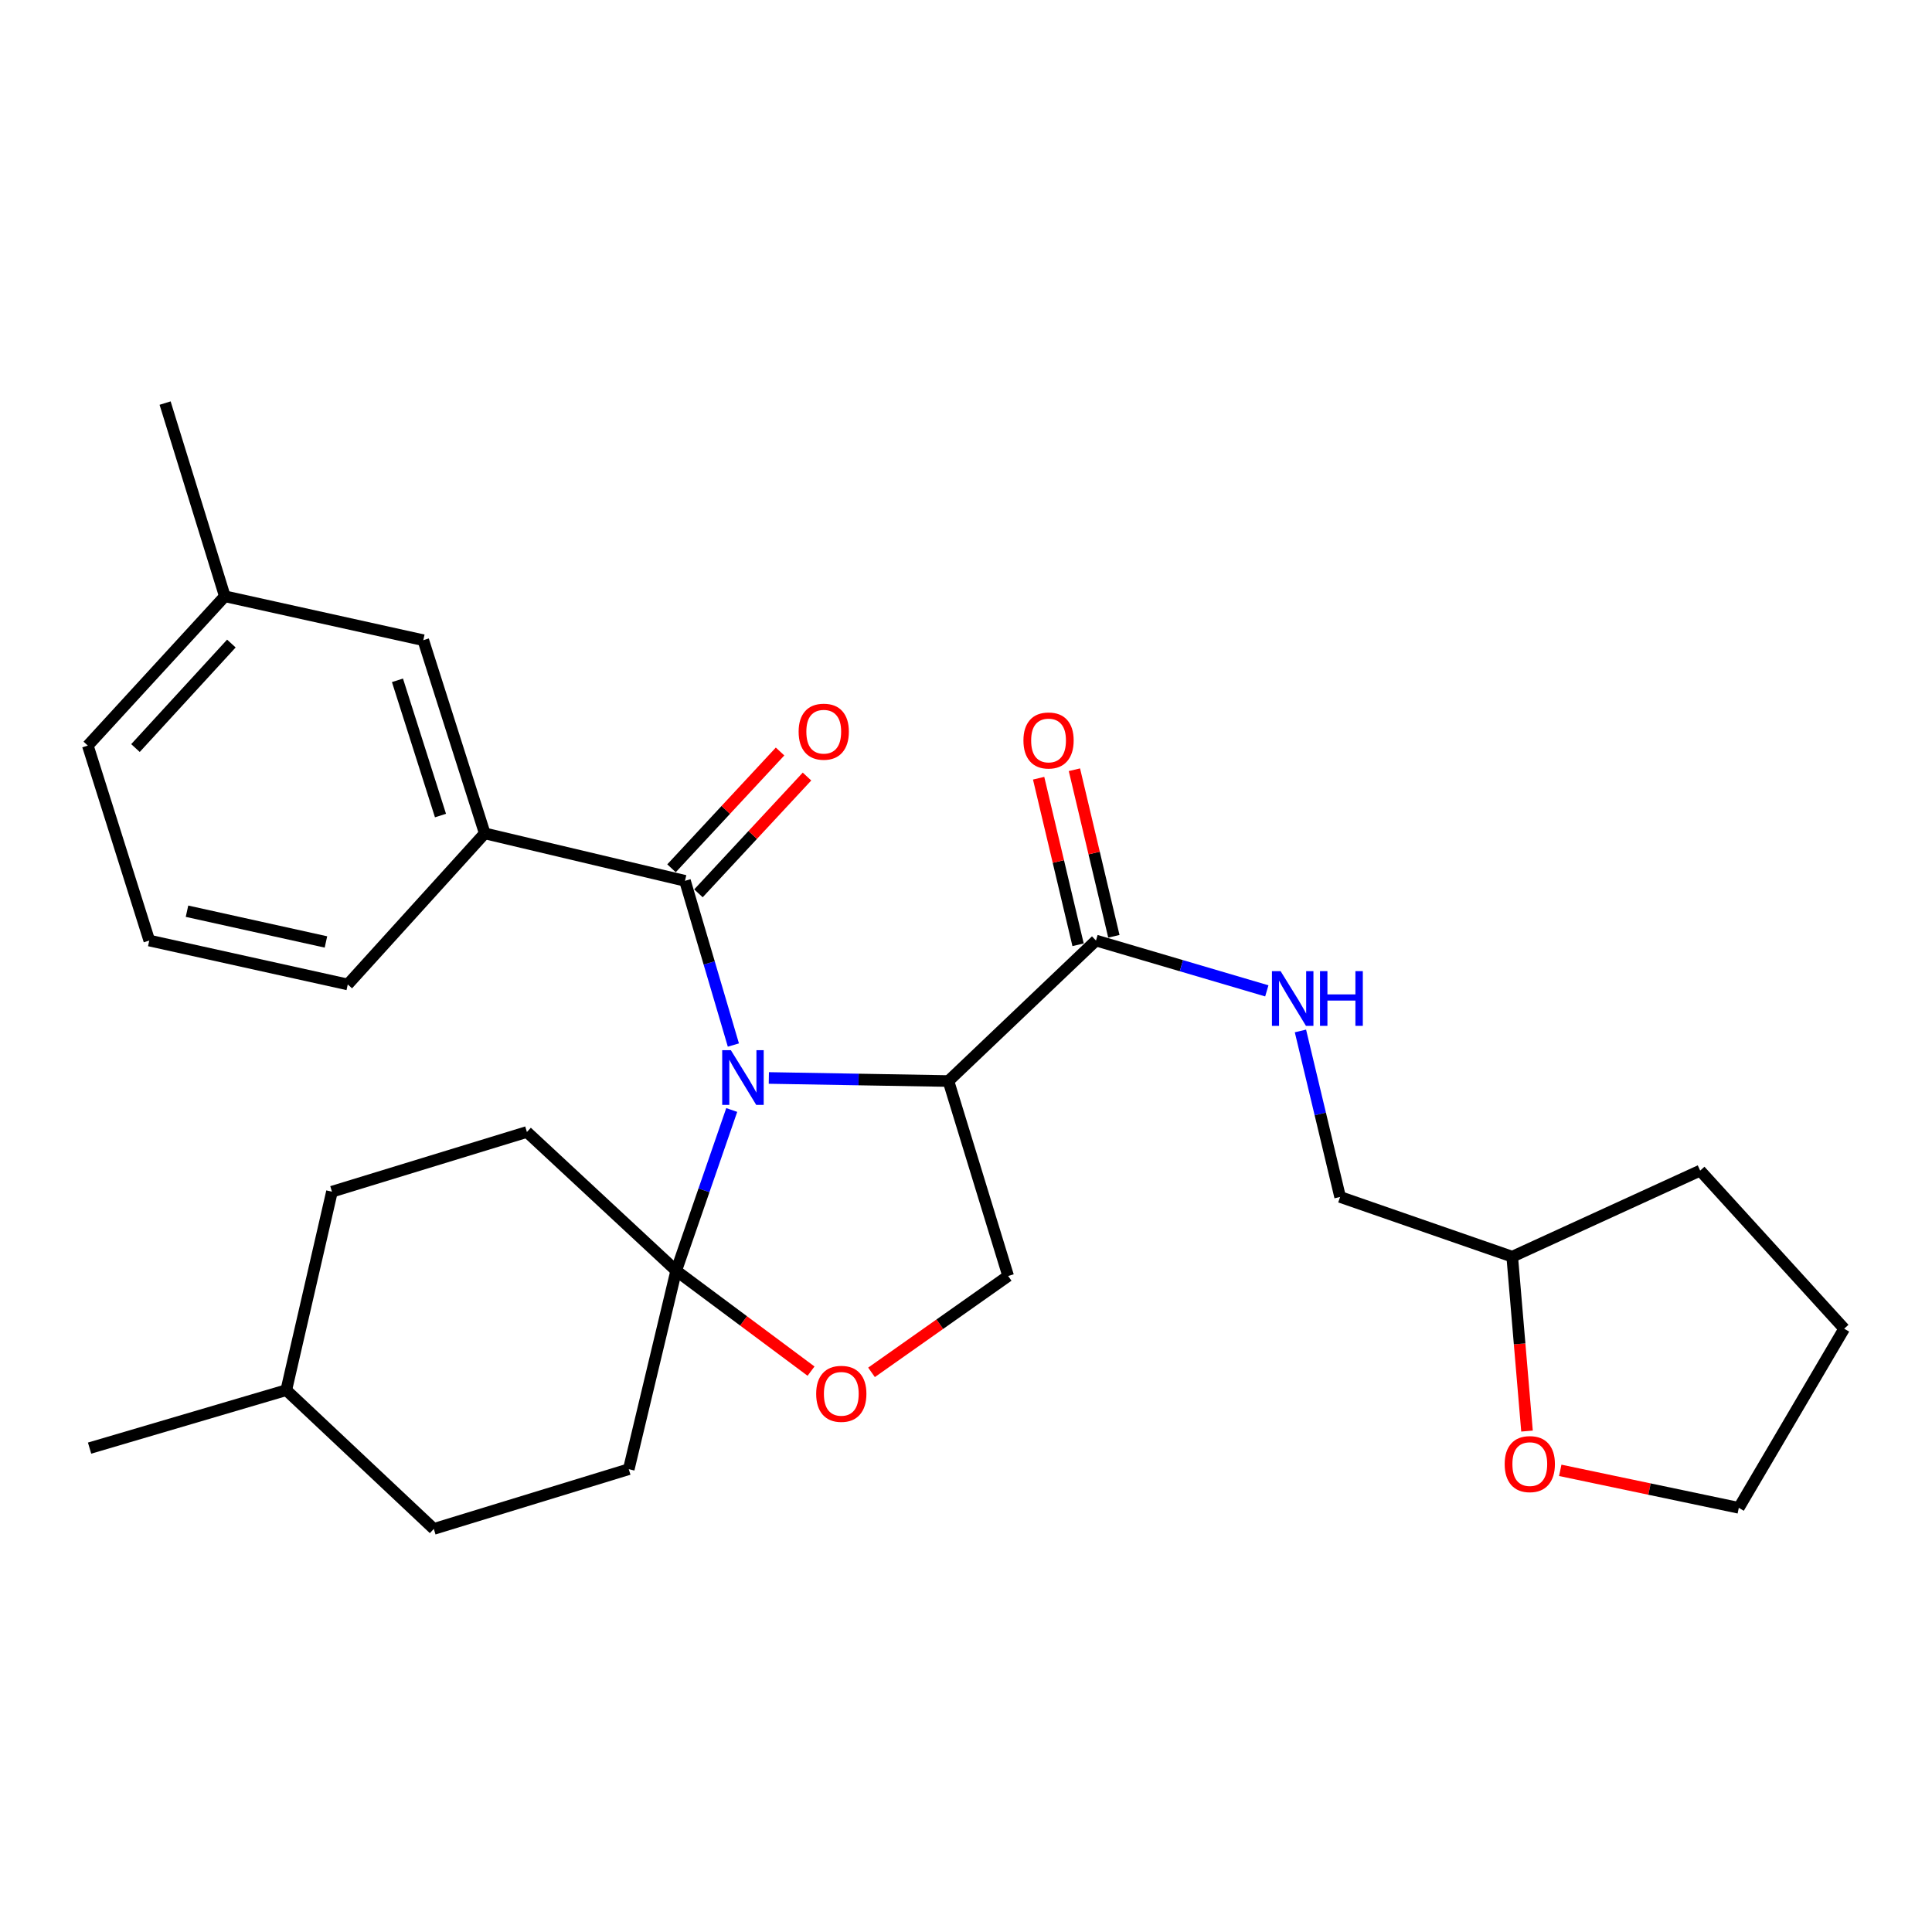 <?xml version='1.0' encoding='iso-8859-1'?>
<svg version='1.1' baseProfile='full'
              xmlns='http://www.w3.org/2000/svg'
                      xmlns:rdkit='http://www.rdkit.org/xml'
                      xmlns:xlink='http://www.w3.org/1999/xlink'
                  xml:space='preserve'
width='1000px' height='1000px' viewBox='0 0 1000 1000'>
<!-- END OF HEADER -->
<rect style='opacity:1.0;fill:#FFFFFF;stroke:none' width='1000' height='1000' x='0' y='0'> </rect>
<path class='bond-0' d='M 567.275,486.822 L 611.487,499.846' style='fill:none;fill-rule:evenodd;stroke:#000000;stroke-width:6px;stroke-linecap:butt;stroke-linejoin:miter;stroke-opacity:1' />
<path class='bond-0' d='M 611.487,499.846 L 655.699,512.871' style='fill:none;fill-rule:evenodd;stroke:#0000FF;stroke-width:6px;stroke-linecap:butt;stroke-linejoin:miter;stroke-opacity:1' />
<path class='bond-1' d='M 576.538,484.628 L 566.327,441.521' style='fill:none;fill-rule:evenodd;stroke:#000000;stroke-width:6px;stroke-linecap:butt;stroke-linejoin:miter;stroke-opacity:1' />
<path class='bond-1' d='M 566.327,441.521 L 556.117,398.414' style='fill:none;fill-rule:evenodd;stroke:#FF0000;stroke-width:6px;stroke-linecap:butt;stroke-linejoin:miter;stroke-opacity:1' />
<path class='bond-1' d='M 558.013,489.016 L 547.803,445.909' style='fill:none;fill-rule:evenodd;stroke:#000000;stroke-width:6px;stroke-linecap:butt;stroke-linejoin:miter;stroke-opacity:1' />
<path class='bond-1' d='M 547.803,445.909 L 537.592,402.802' style='fill:none;fill-rule:evenodd;stroke:#FF0000;stroke-width:6px;stroke-linecap:butt;stroke-linejoin:miter;stroke-opacity:1' />
<path class='bond-2' d='M 567.275,486.822 L 490.904,559.544' style='fill:none;fill-rule:evenodd;stroke:#000000;stroke-width:6px;stroke-linecap:butt;stroke-linejoin:miter;stroke-opacity:1' />
<path class='bond-3' d='M 673.107,533.617 L 683.374,576.58' style='fill:none;fill-rule:evenodd;stroke:#0000FF;stroke-width:6px;stroke-linecap:butt;stroke-linejoin:miter;stroke-opacity:1' />
<path class='bond-3' d='M 683.374,576.58 L 693.64,619.543' style='fill:none;fill-rule:evenodd;stroke:#000000;stroke-width:6px;stroke-linecap:butt;stroke-linejoin:miter;stroke-opacity:1' />
<path class='bond-4' d='M 790.377,740.721 L 786.551,695.589' style='fill:none;fill-rule:evenodd;stroke:#FF0000;stroke-width:6px;stroke-linecap:butt;stroke-linejoin:miter;stroke-opacity:1' />
<path class='bond-4' d='M 786.551,695.589 L 782.724,650.458' style='fill:none;fill-rule:evenodd;stroke:#000000;stroke-width:6px;stroke-linecap:butt;stroke-linejoin:miter;stroke-opacity:1' />
<path class='bond-5' d='M 807.583,761.043 L 853.793,770.746' style='fill:none;fill-rule:evenodd;stroke:#FF0000;stroke-width:6px;stroke-linecap:butt;stroke-linejoin:miter;stroke-opacity:1' />
<path class='bond-5' d='M 853.793,770.746 L 900.004,780.45' style='fill:none;fill-rule:evenodd;stroke:#000000;stroke-width:6px;stroke-linecap:butt;stroke-linejoin:miter;stroke-opacity:1' />
<path class='bond-6' d='M 782.724,650.458 L 693.64,619.543' style='fill:none;fill-rule:evenodd;stroke:#000000;stroke-width:6px;stroke-linecap:butt;stroke-linejoin:miter;stroke-opacity:1' />
<path class='bond-7' d='M 782.724,650.458 L 880.004,605.91' style='fill:none;fill-rule:evenodd;stroke:#000000;stroke-width:6px;stroke-linecap:butt;stroke-linejoin:miter;stroke-opacity:1' />
<path class='bond-8' d='M 378.743,574.53 L 364.37,616.127' style='fill:none;fill-rule:evenodd;stroke:#0000FF;stroke-width:6px;stroke-linecap:butt;stroke-linejoin:miter;stroke-opacity:1' />
<path class='bond-8' d='M 364.37,616.127 L 349.997,657.723' style='fill:none;fill-rule:evenodd;stroke:#000000;stroke-width:6px;stroke-linecap:butt;stroke-linejoin:miter;stroke-opacity:1' />
<path class='bond-9' d='M 379.595,540.911 L 367.07,498.41' style='fill:none;fill-rule:evenodd;stroke:#0000FF;stroke-width:6px;stroke-linecap:butt;stroke-linejoin:miter;stroke-opacity:1' />
<path class='bond-9' d='M 367.07,498.41 L 354.545,455.908' style='fill:none;fill-rule:evenodd;stroke:#000000;stroke-width:6px;stroke-linecap:butt;stroke-linejoin:miter;stroke-opacity:1' />
<path class='bond-10' d='M 397.949,557.954 L 444.427,558.749' style='fill:none;fill-rule:evenodd;stroke:#0000FF;stroke-width:6px;stroke-linecap:butt;stroke-linejoin:miter;stroke-opacity:1' />
<path class='bond-10' d='M 444.427,558.749 L 490.904,559.544' style='fill:none;fill-rule:evenodd;stroke:#000000;stroke-width:6px;stroke-linecap:butt;stroke-linejoin:miter;stroke-opacity:1' />
<path class='bond-11' d='M 250.908,431.36 L 219.095,331.362' style='fill:none;fill-rule:evenodd;stroke:#000000;stroke-width:6px;stroke-linecap:butt;stroke-linejoin:miter;stroke-opacity:1' />
<path class='bond-11' d='M 227.995,422.132 L 205.726,352.133' style='fill:none;fill-rule:evenodd;stroke:#000000;stroke-width:6px;stroke-linecap:butt;stroke-linejoin:miter;stroke-opacity:1' />
<path class='bond-12' d='M 250.908,431.36 L 180.005,509.55' style='fill:none;fill-rule:evenodd;stroke:#000000;stroke-width:6px;stroke-linecap:butt;stroke-linejoin:miter;stroke-opacity:1' />
<path class='bond-13' d='M 250.908,431.36 L 354.545,455.908' style='fill:none;fill-rule:evenodd;stroke:#000000;stroke-width:6px;stroke-linecap:butt;stroke-linejoin:miter;stroke-opacity:1' />
<path class='bond-14' d='M 361.517,462.388 L 389.61,432.165' style='fill:none;fill-rule:evenodd;stroke:#000000;stroke-width:6px;stroke-linecap:butt;stroke-linejoin:miter;stroke-opacity:1' />
<path class='bond-14' d='M 389.61,432.165 L 417.703,401.941' style='fill:none;fill-rule:evenodd;stroke:#FF0000;stroke-width:6px;stroke-linecap:butt;stroke-linejoin:miter;stroke-opacity:1' />
<path class='bond-14' d='M 347.573,449.427 L 375.666,419.204' style='fill:none;fill-rule:evenodd;stroke:#000000;stroke-width:6px;stroke-linecap:butt;stroke-linejoin:miter;stroke-opacity:1' />
<path class='bond-14' d='M 375.666,419.204 L 403.759,388.98' style='fill:none;fill-rule:evenodd;stroke:#FF0000;stroke-width:6px;stroke-linecap:butt;stroke-linejoin:miter;stroke-opacity:1' />
<path class='bond-15' d='M 219.095,331.362 L 116.368,308.634' style='fill:none;fill-rule:evenodd;stroke:#000000;stroke-width:6px;stroke-linecap:butt;stroke-linejoin:miter;stroke-opacity:1' />
<path class='bond-16' d='M 180.005,509.55 L 77.268,486.822' style='fill:none;fill-rule:evenodd;stroke:#000000;stroke-width:6px;stroke-linecap:butt;stroke-linejoin:miter;stroke-opacity:1' />
<path class='bond-16' d='M 168.707,487.553 L 96.791,471.643' style='fill:none;fill-rule:evenodd;stroke:#000000;stroke-width:6px;stroke-linecap:butt;stroke-linejoin:miter;stroke-opacity:1' />
<path class='bond-17' d='M 349.997,657.723 L 325.45,760.45' style='fill:none;fill-rule:evenodd;stroke:#000000;stroke-width:6px;stroke-linecap:butt;stroke-linejoin:miter;stroke-opacity:1' />
<path class='bond-18' d='M 349.997,657.723 L 384.893,683.71' style='fill:none;fill-rule:evenodd;stroke:#000000;stroke-width:6px;stroke-linecap:butt;stroke-linejoin:miter;stroke-opacity:1' />
<path class='bond-18' d='M 384.893,683.71 L 419.79,709.696' style='fill:none;fill-rule:evenodd;stroke:#FF0000;stroke-width:6px;stroke-linecap:butt;stroke-linejoin:miter;stroke-opacity:1' />
<path class='bond-19' d='M 349.997,657.723 L 272.727,585.911' style='fill:none;fill-rule:evenodd;stroke:#000000;stroke-width:6px;stroke-linecap:butt;stroke-linejoin:miter;stroke-opacity:1' />
<path class='bond-20' d='M 451.095,710.329 L 486.457,685.391' style='fill:none;fill-rule:evenodd;stroke:#FF0000;stroke-width:6px;stroke-linecap:butt;stroke-linejoin:miter;stroke-opacity:1' />
<path class='bond-20' d='M 486.457,685.391 L 521.819,660.452' style='fill:none;fill-rule:evenodd;stroke:#000000;stroke-width:6px;stroke-linecap:butt;stroke-linejoin:miter;stroke-opacity:1' />
<path class='bond-21' d='M 521.819,660.452 L 490.904,559.544' style='fill:none;fill-rule:evenodd;stroke:#000000;stroke-width:6px;stroke-linecap:butt;stroke-linejoin:miter;stroke-opacity:1' />
<path class='bond-22' d='M 272.727,585.911 L 171.819,616.815' style='fill:none;fill-rule:evenodd;stroke:#000000;stroke-width:6px;stroke-linecap:butt;stroke-linejoin:miter;stroke-opacity:1' />
<path class='bond-23' d='M 171.819,616.815 L 148.182,719.541' style='fill:none;fill-rule:evenodd;stroke:#000000;stroke-width:6px;stroke-linecap:butt;stroke-linejoin:miter;stroke-opacity:1' />
<path class='bond-24' d='M 148.182,719.541 L 224.542,791.365' style='fill:none;fill-rule:evenodd;stroke:#000000;stroke-width:6px;stroke-linecap:butt;stroke-linejoin:miter;stroke-opacity:1' />
<path class='bond-25' d='M 148.182,719.541 L 46.364,749.546' style='fill:none;fill-rule:evenodd;stroke:#000000;stroke-width:6px;stroke-linecap:butt;stroke-linejoin:miter;stroke-opacity:1' />
<path class='bond-26' d='M 224.542,791.365 L 325.45,760.45' style='fill:none;fill-rule:evenodd;stroke:#000000;stroke-width:6px;stroke-linecap:butt;stroke-linejoin:miter;stroke-opacity:1' />
<path class='bond-27' d='M 116.368,308.634 L 85.454,208.635' style='fill:none;fill-rule:evenodd;stroke:#000000;stroke-width:6px;stroke-linecap:butt;stroke-linejoin:miter;stroke-opacity:1' />
<path class='bond-28' d='M 116.368,308.634 L 45.455,385.914' style='fill:none;fill-rule:evenodd;stroke:#000000;stroke-width:6px;stroke-linecap:butt;stroke-linejoin:miter;stroke-opacity:1' />
<path class='bond-28' d='M 119.758,333.097 L 70.118,387.193' style='fill:none;fill-rule:evenodd;stroke:#000000;stroke-width:6px;stroke-linecap:butt;stroke-linejoin:miter;stroke-opacity:1' />
<path class='bond-29' d='M 77.268,486.822 L 45.455,385.914' style='fill:none;fill-rule:evenodd;stroke:#000000;stroke-width:6px;stroke-linecap:butt;stroke-linejoin:miter;stroke-opacity:1' />
<path class='bond-30' d='M 900.004,780.45 L 954.545,687.728' style='fill:none;fill-rule:evenodd;stroke:#000000;stroke-width:6px;stroke-linecap:butt;stroke-linejoin:miter;stroke-opacity:1' />
<path class='bond-31' d='M 880.004,605.91 L 954.545,687.728' style='fill:none;fill-rule:evenodd;stroke:#000000;stroke-width:6px;stroke-linecap:butt;stroke-linejoin:miter;stroke-opacity:1' />
<path  class='atom-1' d='M 662.833 502.656
L 672.113 517.656
Q 673.033 519.136, 674.513 521.816
Q 675.993 524.496, 676.073 524.656
L 676.073 502.656
L 679.833 502.656
L 679.833 530.976
L 675.953 530.976
L 665.993 514.576
Q 664.833 512.656, 663.593 510.456
Q 662.393 508.256, 662.033 507.576
L 662.033 530.976
L 658.353 530.976
L 658.353 502.656
L 662.833 502.656
' fill='#0000FF'/>
<path  class='atom-1' d='M 683.233 502.656
L 687.073 502.656
L 687.073 514.696
L 701.553 514.696
L 701.553 502.656
L 705.393 502.656
L 705.393 530.976
L 701.553 530.976
L 701.553 517.896
L 687.073 517.896
L 687.073 530.976
L 683.233 530.976
L 683.233 502.656
' fill='#0000FF'/>
<path  class='atom-2' d='M 529.728 383.265
Q 529.728 376.465, 533.088 372.665
Q 536.448 368.865, 542.728 368.865
Q 549.008 368.865, 552.368 372.665
Q 555.728 376.465, 555.728 383.265
Q 555.728 390.145, 552.328 394.065
Q 548.928 397.945, 542.728 397.945
Q 536.488 397.945, 533.088 394.065
Q 529.728 390.185, 529.728 383.265
M 542.728 394.745
Q 547.048 394.745, 549.368 391.865
Q 551.728 388.945, 551.728 383.265
Q 551.728 377.705, 549.368 374.905
Q 547.048 372.065, 542.728 372.065
Q 538.408 372.065, 536.048 374.865
Q 533.728 377.665, 533.728 383.265
Q 533.728 388.985, 536.048 391.865
Q 538.408 394.745, 542.728 394.745
' fill='#FF0000'/>
<path  class='atom-3' d='M 778.819 757.812
Q 778.819 751.012, 782.179 747.212
Q 785.539 743.412, 791.819 743.412
Q 798.099 743.412, 801.459 747.212
Q 804.819 751.012, 804.819 757.812
Q 804.819 764.692, 801.419 768.612
Q 798.019 772.492, 791.819 772.492
Q 785.579 772.492, 782.179 768.612
Q 778.819 764.732, 778.819 757.812
M 791.819 769.292
Q 796.139 769.292, 798.459 766.412
Q 800.819 763.492, 800.819 757.812
Q 800.819 752.252, 798.459 749.452
Q 796.139 746.612, 791.819 746.612
Q 787.499 746.612, 785.139 749.412
Q 782.819 752.212, 782.819 757.812
Q 782.819 763.532, 785.139 766.412
Q 787.499 769.292, 791.819 769.292
' fill='#FF0000'/>
<path  class='atom-5' d='M 378.29 543.565
L 387.57 558.565
Q 388.49 560.045, 389.97 562.725
Q 391.45 565.405, 391.53 565.565
L 391.53 543.565
L 395.29 543.565
L 395.29 571.885
L 391.41 571.885
L 381.45 555.485
Q 380.29 553.565, 379.05 551.365
Q 377.85 549.165, 377.49 548.485
L 377.49 571.885
L 373.81 571.885
L 373.81 543.565
L 378.29 543.565
' fill='#0000FF'/>
<path  class='atom-8' d='M 413.368 378.718
Q 413.368 371.918, 416.728 368.118
Q 420.088 364.318, 426.368 364.318
Q 432.648 364.318, 436.008 368.118
Q 439.368 371.918, 439.368 378.718
Q 439.368 385.598, 435.968 389.518
Q 432.568 393.398, 426.368 393.398
Q 420.128 393.398, 416.728 389.518
Q 413.368 385.638, 413.368 378.718
M 426.368 390.198
Q 430.688 390.198, 433.008 387.318
Q 435.368 384.398, 435.368 378.718
Q 435.368 373.158, 433.008 370.358
Q 430.688 367.518, 426.368 367.518
Q 422.048 367.518, 419.688 370.318
Q 417.368 373.118, 417.368 378.718
Q 417.368 384.438, 419.688 387.318
Q 422.048 390.198, 426.368 390.198
' fill='#FF0000'/>
<path  class='atom-12' d='M 422.453 721.441
Q 422.453 714.641, 425.813 710.841
Q 429.173 707.041, 435.453 707.041
Q 441.733 707.041, 445.093 710.841
Q 448.453 714.641, 448.453 721.441
Q 448.453 728.321, 445.053 732.241
Q 441.653 736.121, 435.453 736.121
Q 429.213 736.121, 425.813 732.241
Q 422.453 728.361, 422.453 721.441
M 435.453 732.921
Q 439.773 732.921, 442.093 730.041
Q 444.453 727.121, 444.453 721.441
Q 444.453 715.881, 442.093 713.081
Q 439.773 710.241, 435.453 710.241
Q 431.133 710.241, 428.773 713.041
Q 426.453 715.841, 426.453 721.441
Q 426.453 727.161, 428.773 730.041
Q 431.133 732.921, 435.453 732.921
' fill='#FF0000'/>
</svg>
